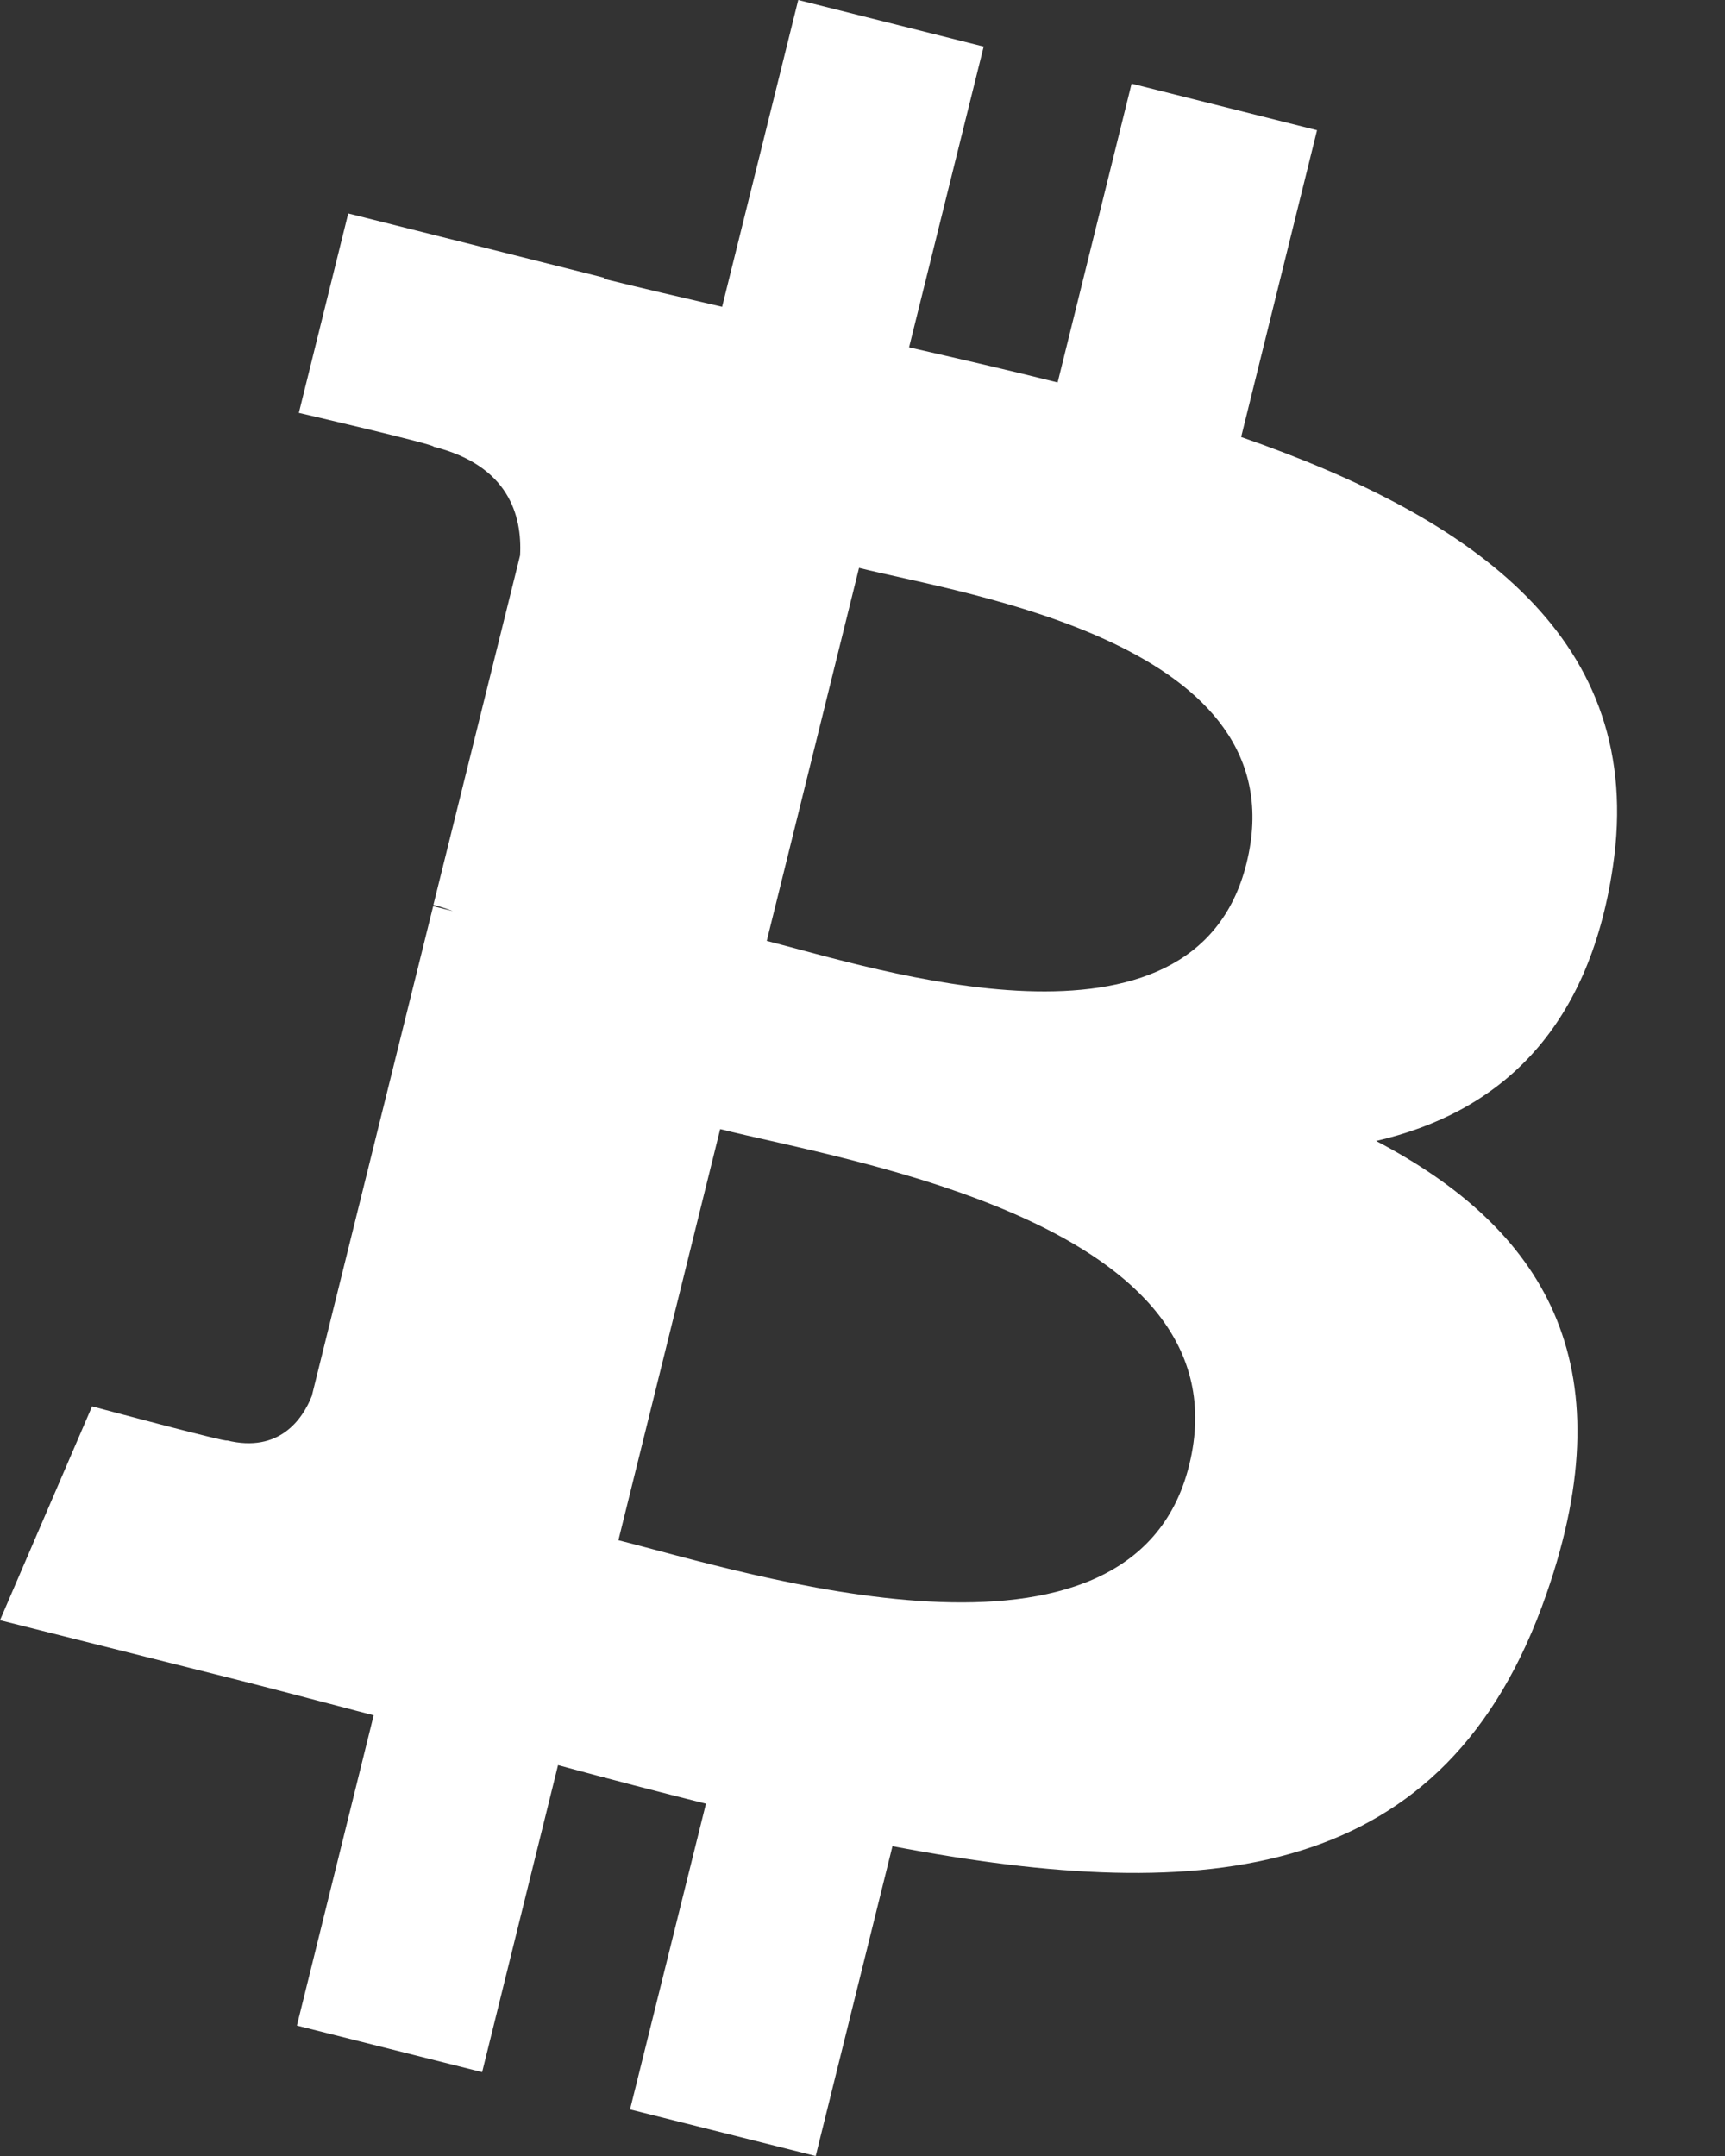 <svg width="8" height="10" viewBox="0 0 8 10" fill="none" xmlns="http://www.w3.org/2000/svg">
  <rect x="0" y="0" width="8" height="10" fill="#333333" stroke="none"/>
  <path
    d="M7.48 4.02C7.636 2.969 6.842 2.404 5.756 2.027L6.108 0.604L5.248 0.388L4.905 1.774C4.679 1.717 4.447 1.664 4.216 1.611L4.562 0.216L3.702 -0L3.349 1.423C3.162 1.38 2.979 1.337 2.8 1.293L2.801 1.288L1.615 0.99L1.386 1.915C1.386 1.915 2.024 2.063 2.011 2.072C2.359 2.159 2.422 2.391 2.412 2.576L2.01 4.197C2.034 4.203 2.065 4.212 2.1 4.226C2.071 4.219 2.04 4.211 2.009 4.203L1.446 6.475C1.404 6.581 1.296 6.741 1.052 6.681C1.061 6.693 0.427 6.523 0.427 6.523L0 7.515L1.119 7.796C1.328 7.849 1.532 7.904 1.733 7.956L1.377 9.395L2.236 9.611L2.588 8.187C2.823 8.251 3.051 8.31 3.274 8.366L2.922 9.784L3.783 10L4.139 8.563C5.605 8.842 6.708 8.73 7.172 7.393C7.547 6.317 7.154 5.697 6.382 5.292C6.944 5.162 7.367 4.789 7.48 4.02ZM5.515 6.796C5.249 7.872 3.451 7.29 2.868 7.144L3.34 5.237C3.923 5.384 5.793 5.674 5.515 6.796ZM5.781 4.004C5.539 4.983 4.042 4.486 3.556 4.364L3.984 2.634C4.47 2.756 6.034 2.983 5.781 4.004Z"
    fill="white" />
</svg>
  